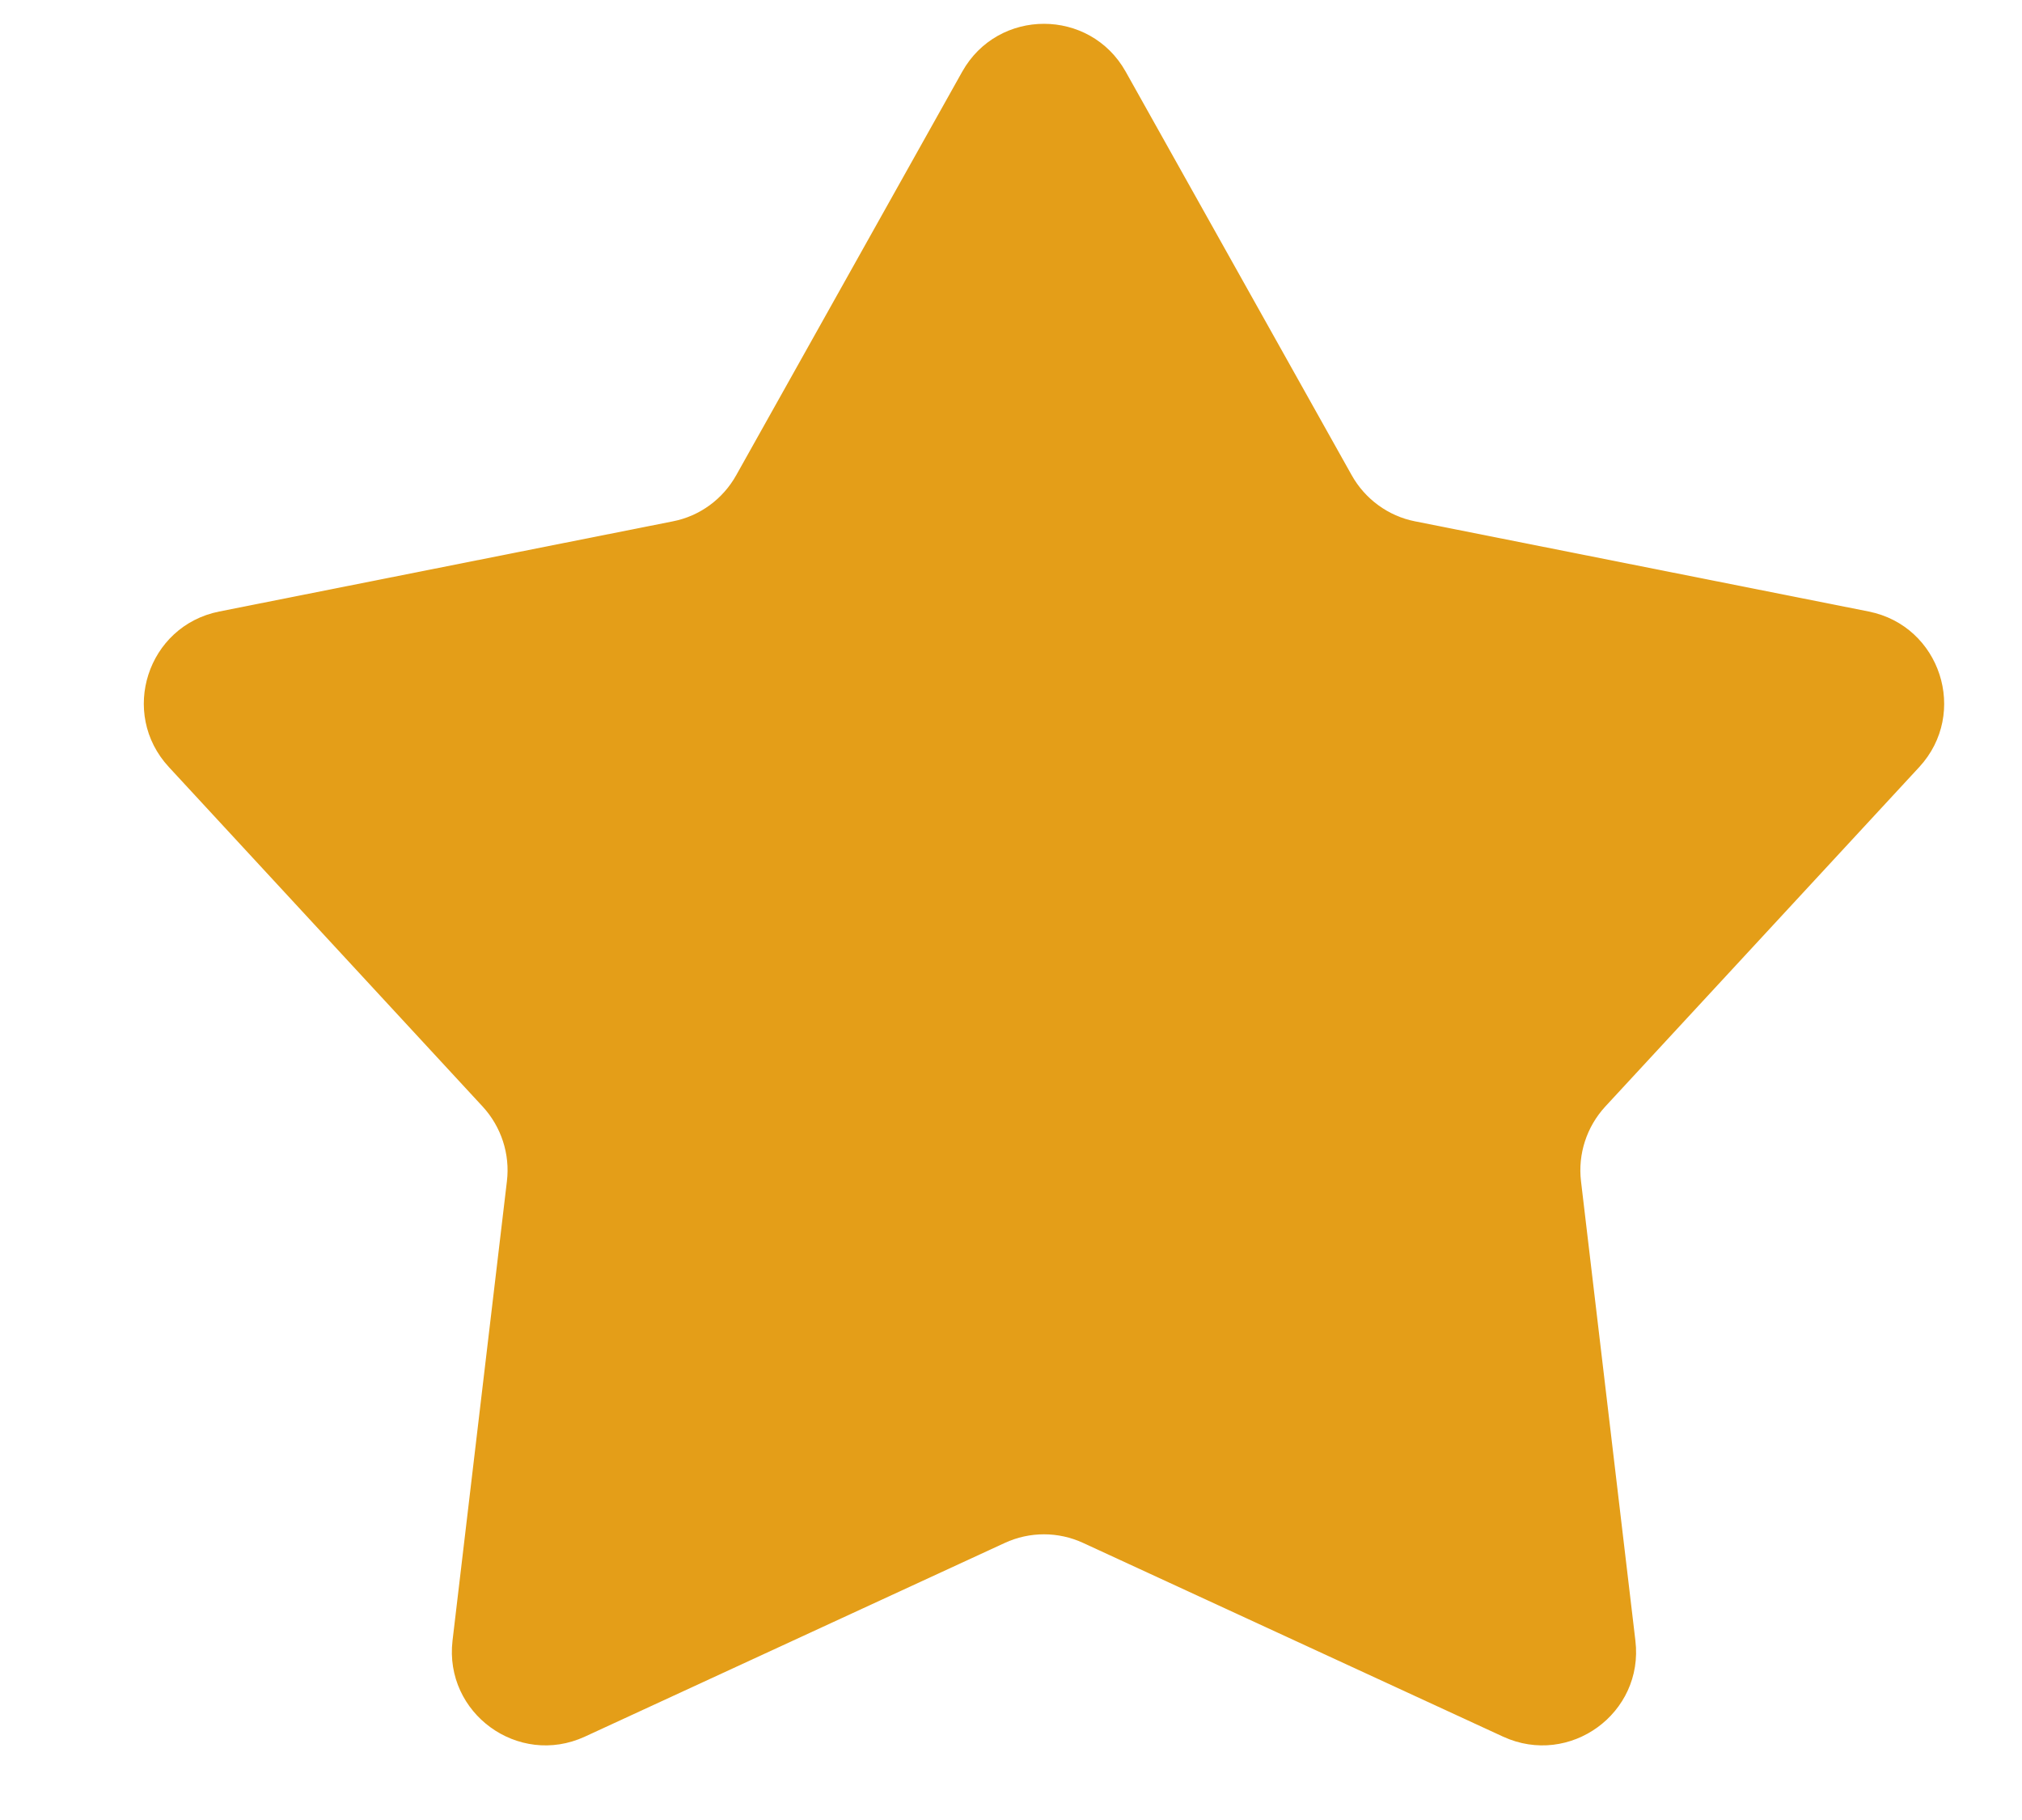 <?xml version="1.0" encoding="UTF-8"?> <svg xmlns="http://www.w3.org/2000/svg" width="10" height="9" viewBox="0 0 10 9" fill="none"> <path d="M4.759 0.354C4.936 0.039 5.39 0.039 5.567 0.354L6.685 2.35C6.751 2.468 6.866 2.552 6.998 2.578L9.242 3.024C9.597 3.095 9.737 3.527 9.492 3.793L7.939 5.472C7.847 5.572 7.803 5.707 7.819 5.841L8.088 8.113C8.131 8.472 7.763 8.739 7.434 8.588L5.357 7.63C5.234 7.573 5.092 7.573 4.969 7.63L2.892 8.588C2.563 8.739 2.196 8.472 2.238 8.113L2.507 5.841C2.523 5.707 2.479 5.572 2.387 5.472L0.835 3.793C0.589 3.527 0.729 3.095 1.084 3.024L3.328 2.578C3.461 2.552 3.575 2.468 3.641 2.35L4.759 0.354Z" fill="#E49E18"></path> </svg> 